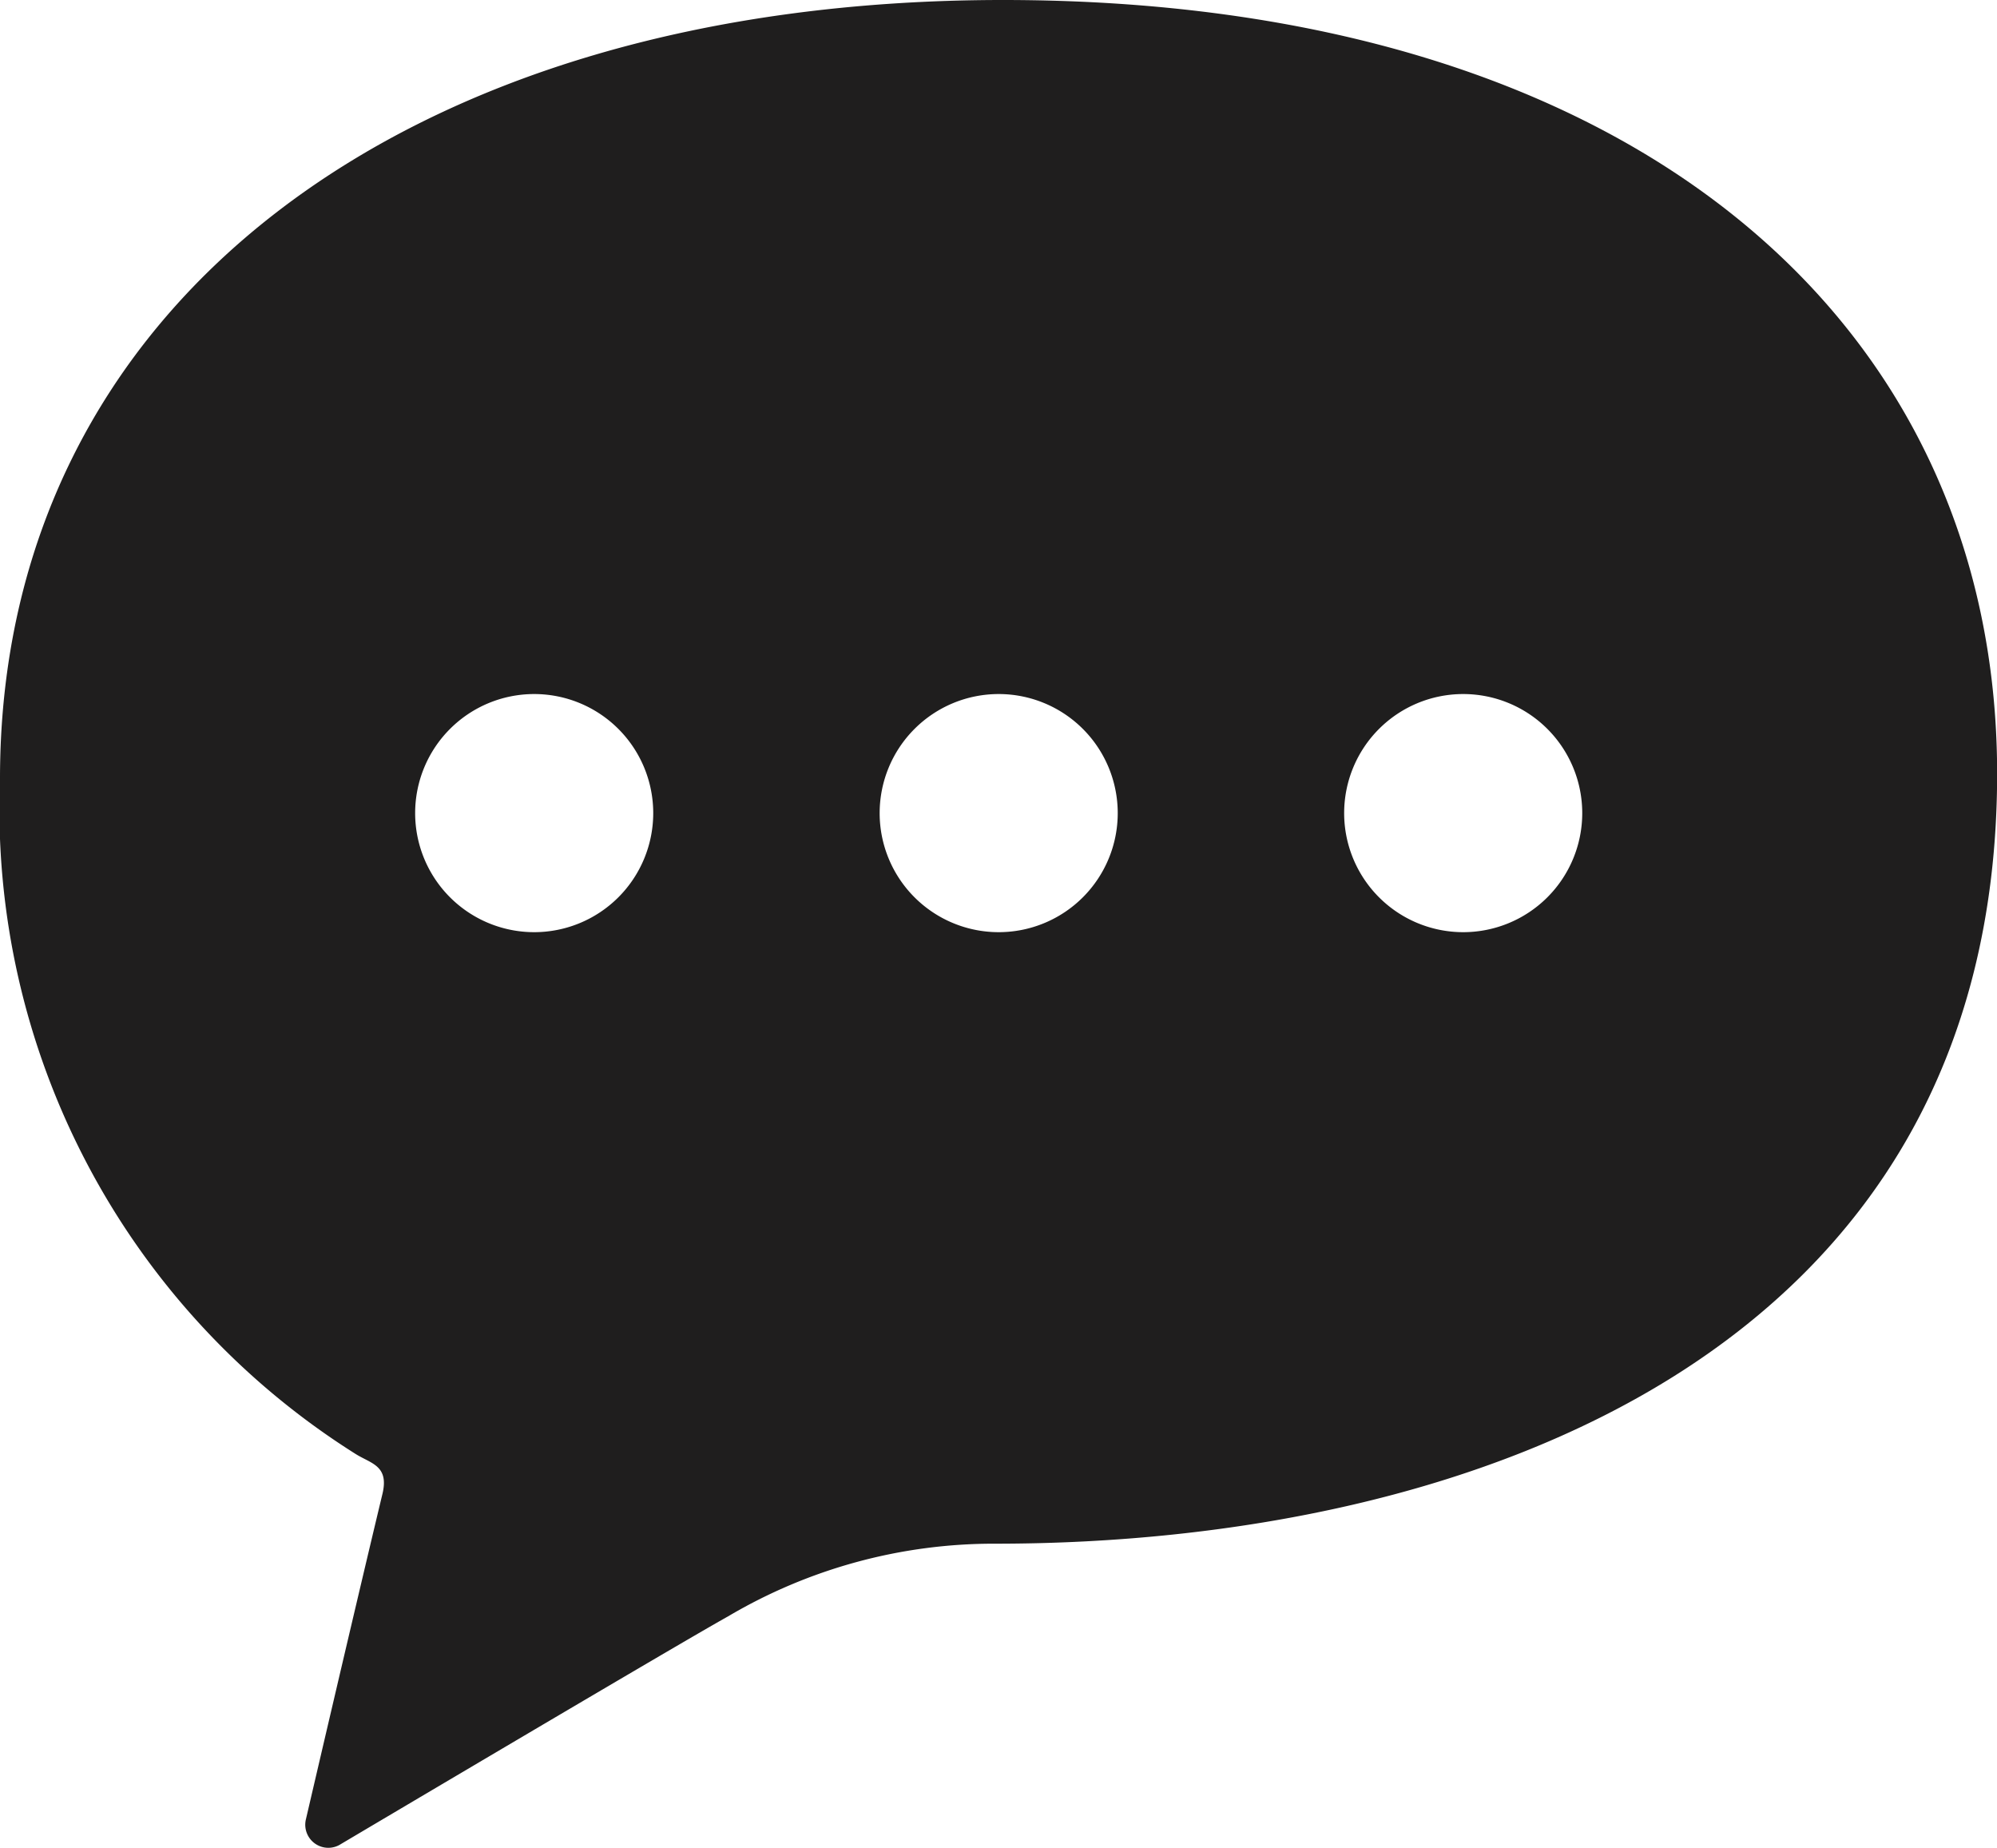 <svg xmlns="http://www.w3.org/2000/svg" width="15.417" height="14.262" viewBox="0 0 15.417 14.262">
  <g id="吹き出しのアイコン14" transform="translate(0 -19.179)">
    <path id="パス_237" data-name="パス 237" d="M7.743,19.179C3.131,19.179,0,21.531,0,25.189A5.885,5.885,0,0,0,2.743,30.4c.121.077.263.089.209.312-.216.9-.59,2.508-.59,2.508a.178.178,0,0,0,.257.2s2.646-1.568,3-1.764a4.032,4.032,0,0,1,2.064-.562c3.658,0,7.735-1.464,7.735-5.945C15.417,21.674,12.616,19.179,7.743,19.179Zm-3.62,7.195a.919.919,0,1,1,.92-.919A.919.919,0,0,1,4.123,26.374Zm3.586,0a.919.919,0,1,1,.92-.919A.919.919,0,0,1,7.708,26.374Zm3.586,0a.919.919,0,1,1,.92-.919A.919.919,0,0,1,11.295,26.374Z" fill="#1f1e1e"/>
  </g>
</svg>
